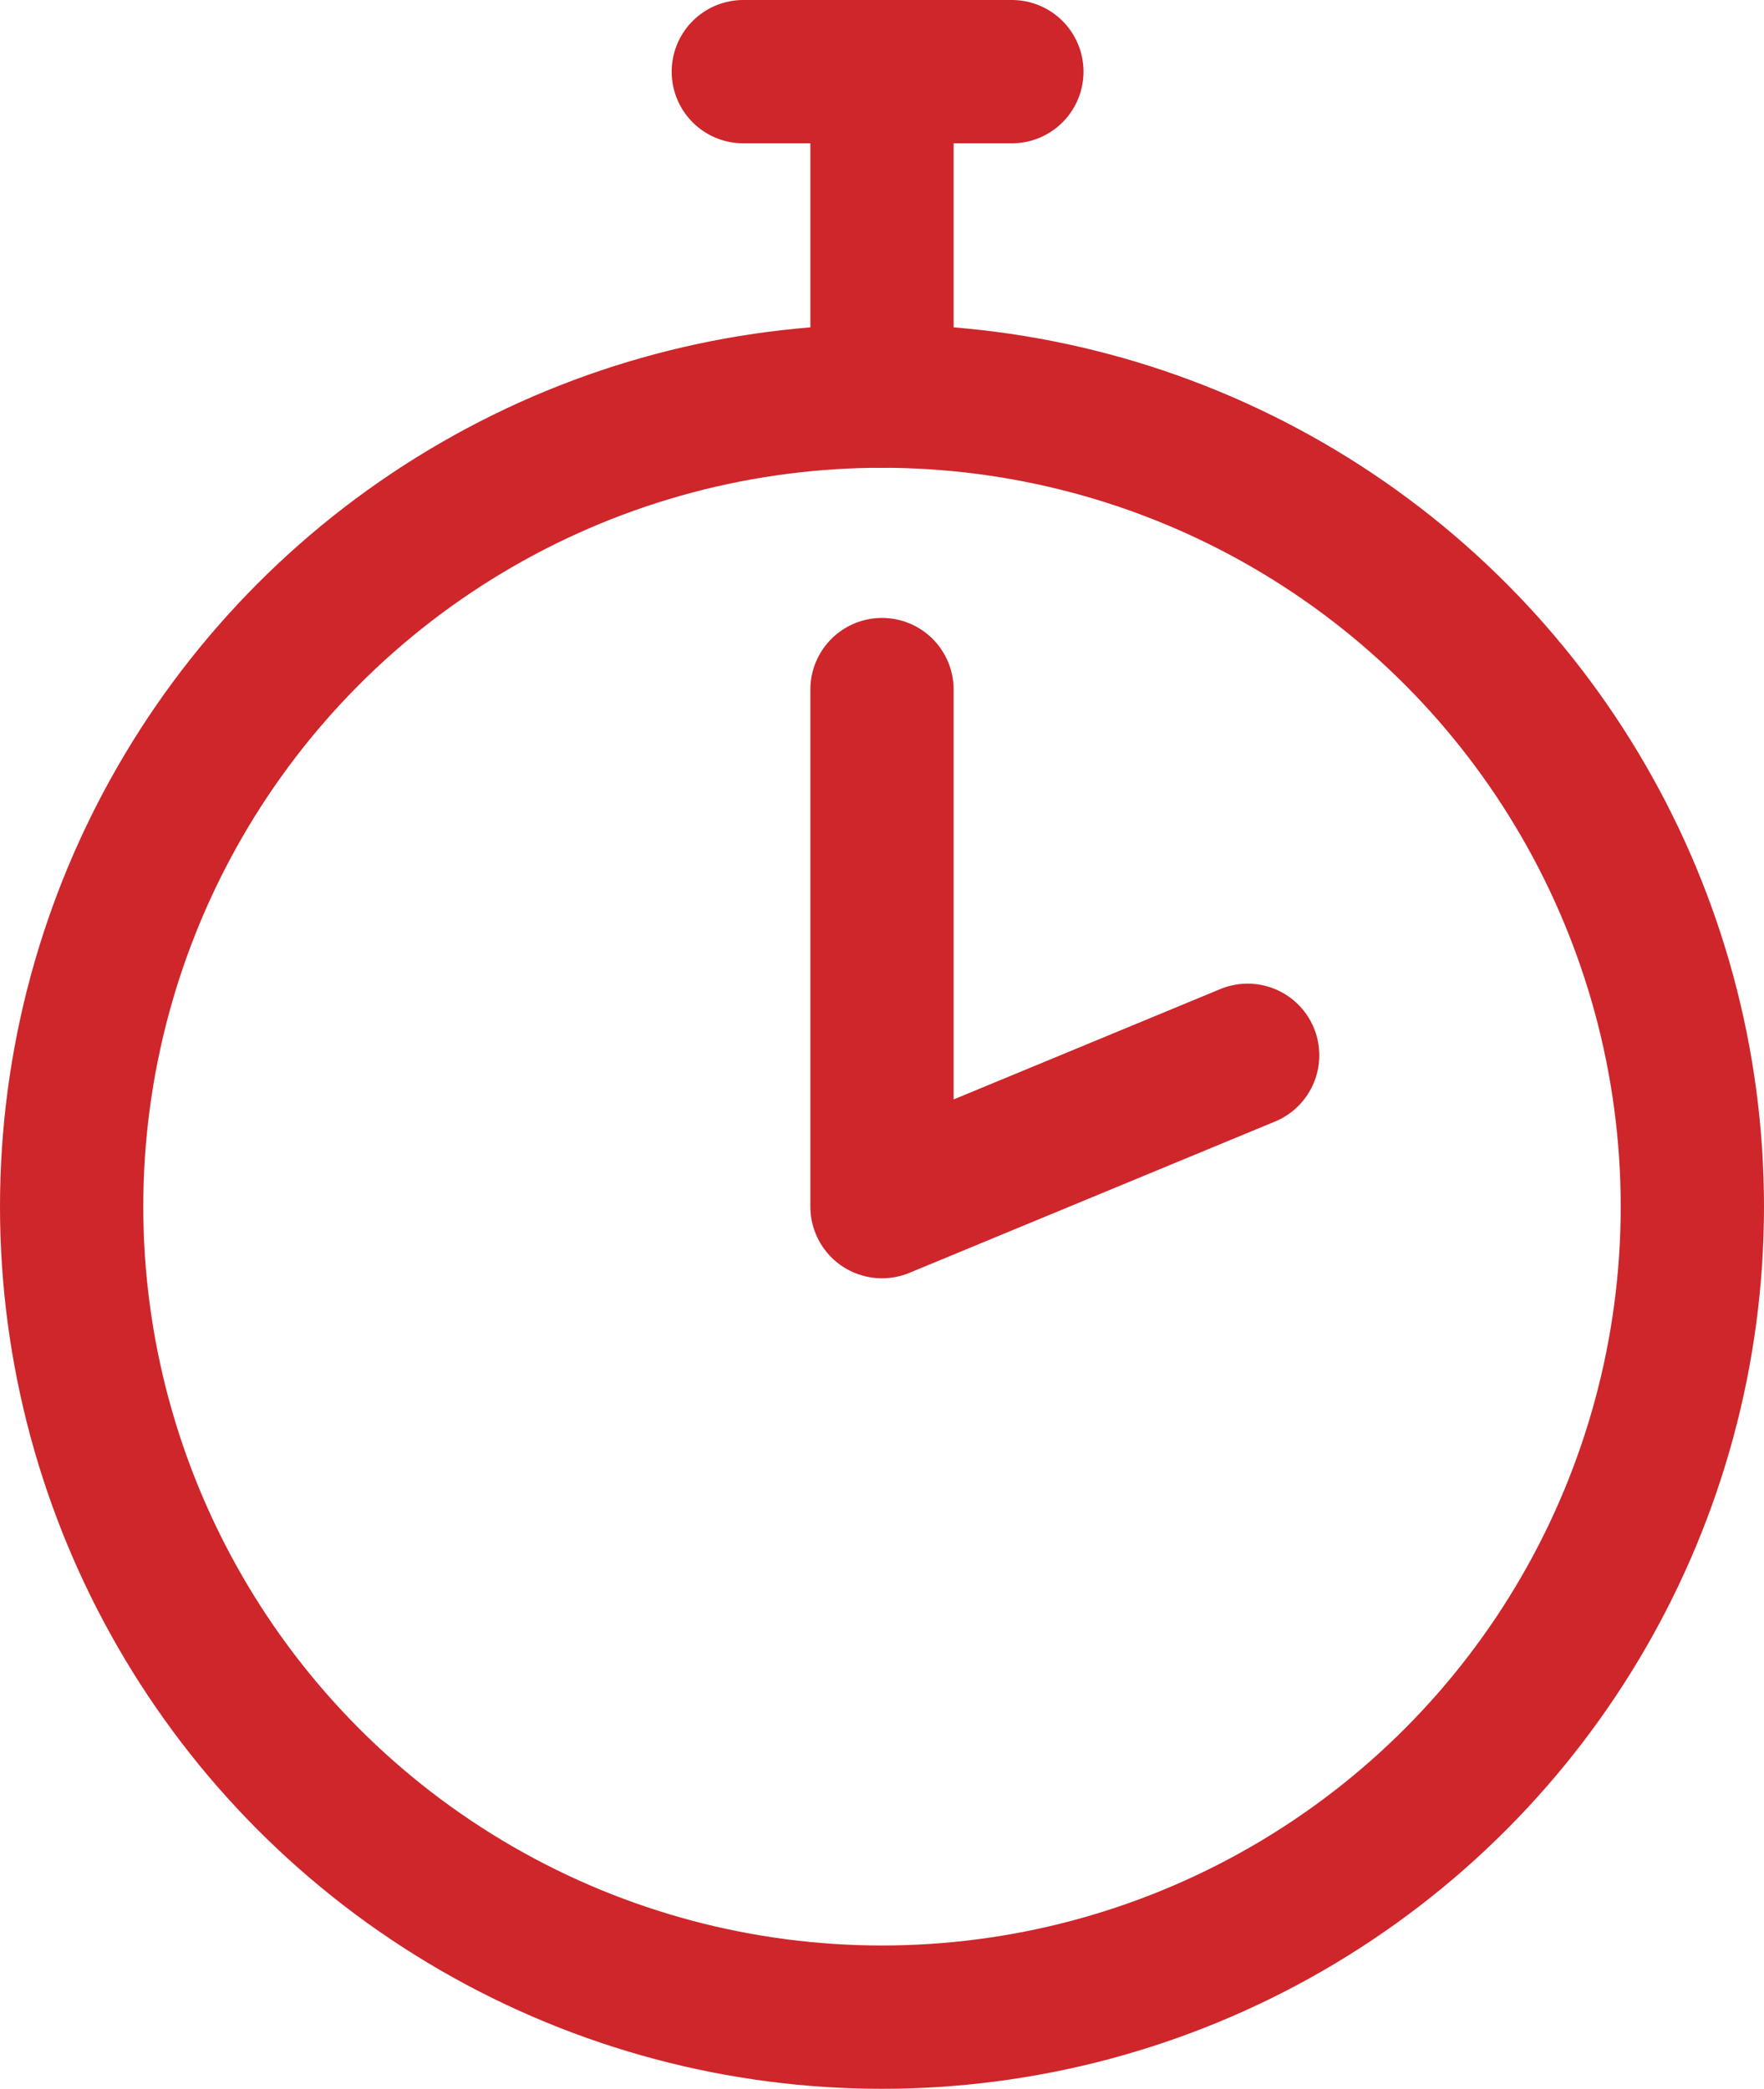 <?xml version="1.0" encoding="UTF-8"?> <svg xmlns="http://www.w3.org/2000/svg" id="Layer_2" viewBox="0 0 123.108 145.747"><defs><style>.cls-1{fill:none;stroke:#ce262b;stroke-linecap:round;stroke-linejoin:round;stroke-width:10px;}</style></defs><g id="Layer_1-2"><circle class="cls-1" cx="61.554" cy="84.193" r="56.554"></circle><line class="cls-1" x1="51.875" y1="5" x2="70.617" y2="5"></line><line class="cls-1" x1="61.554" y1="27.639" x2="61.554" y2="7.623"></line><polyline class="cls-1" points="61.554 48.116 61.554 84.193 87.072 73.634"></polyline></g></svg> 